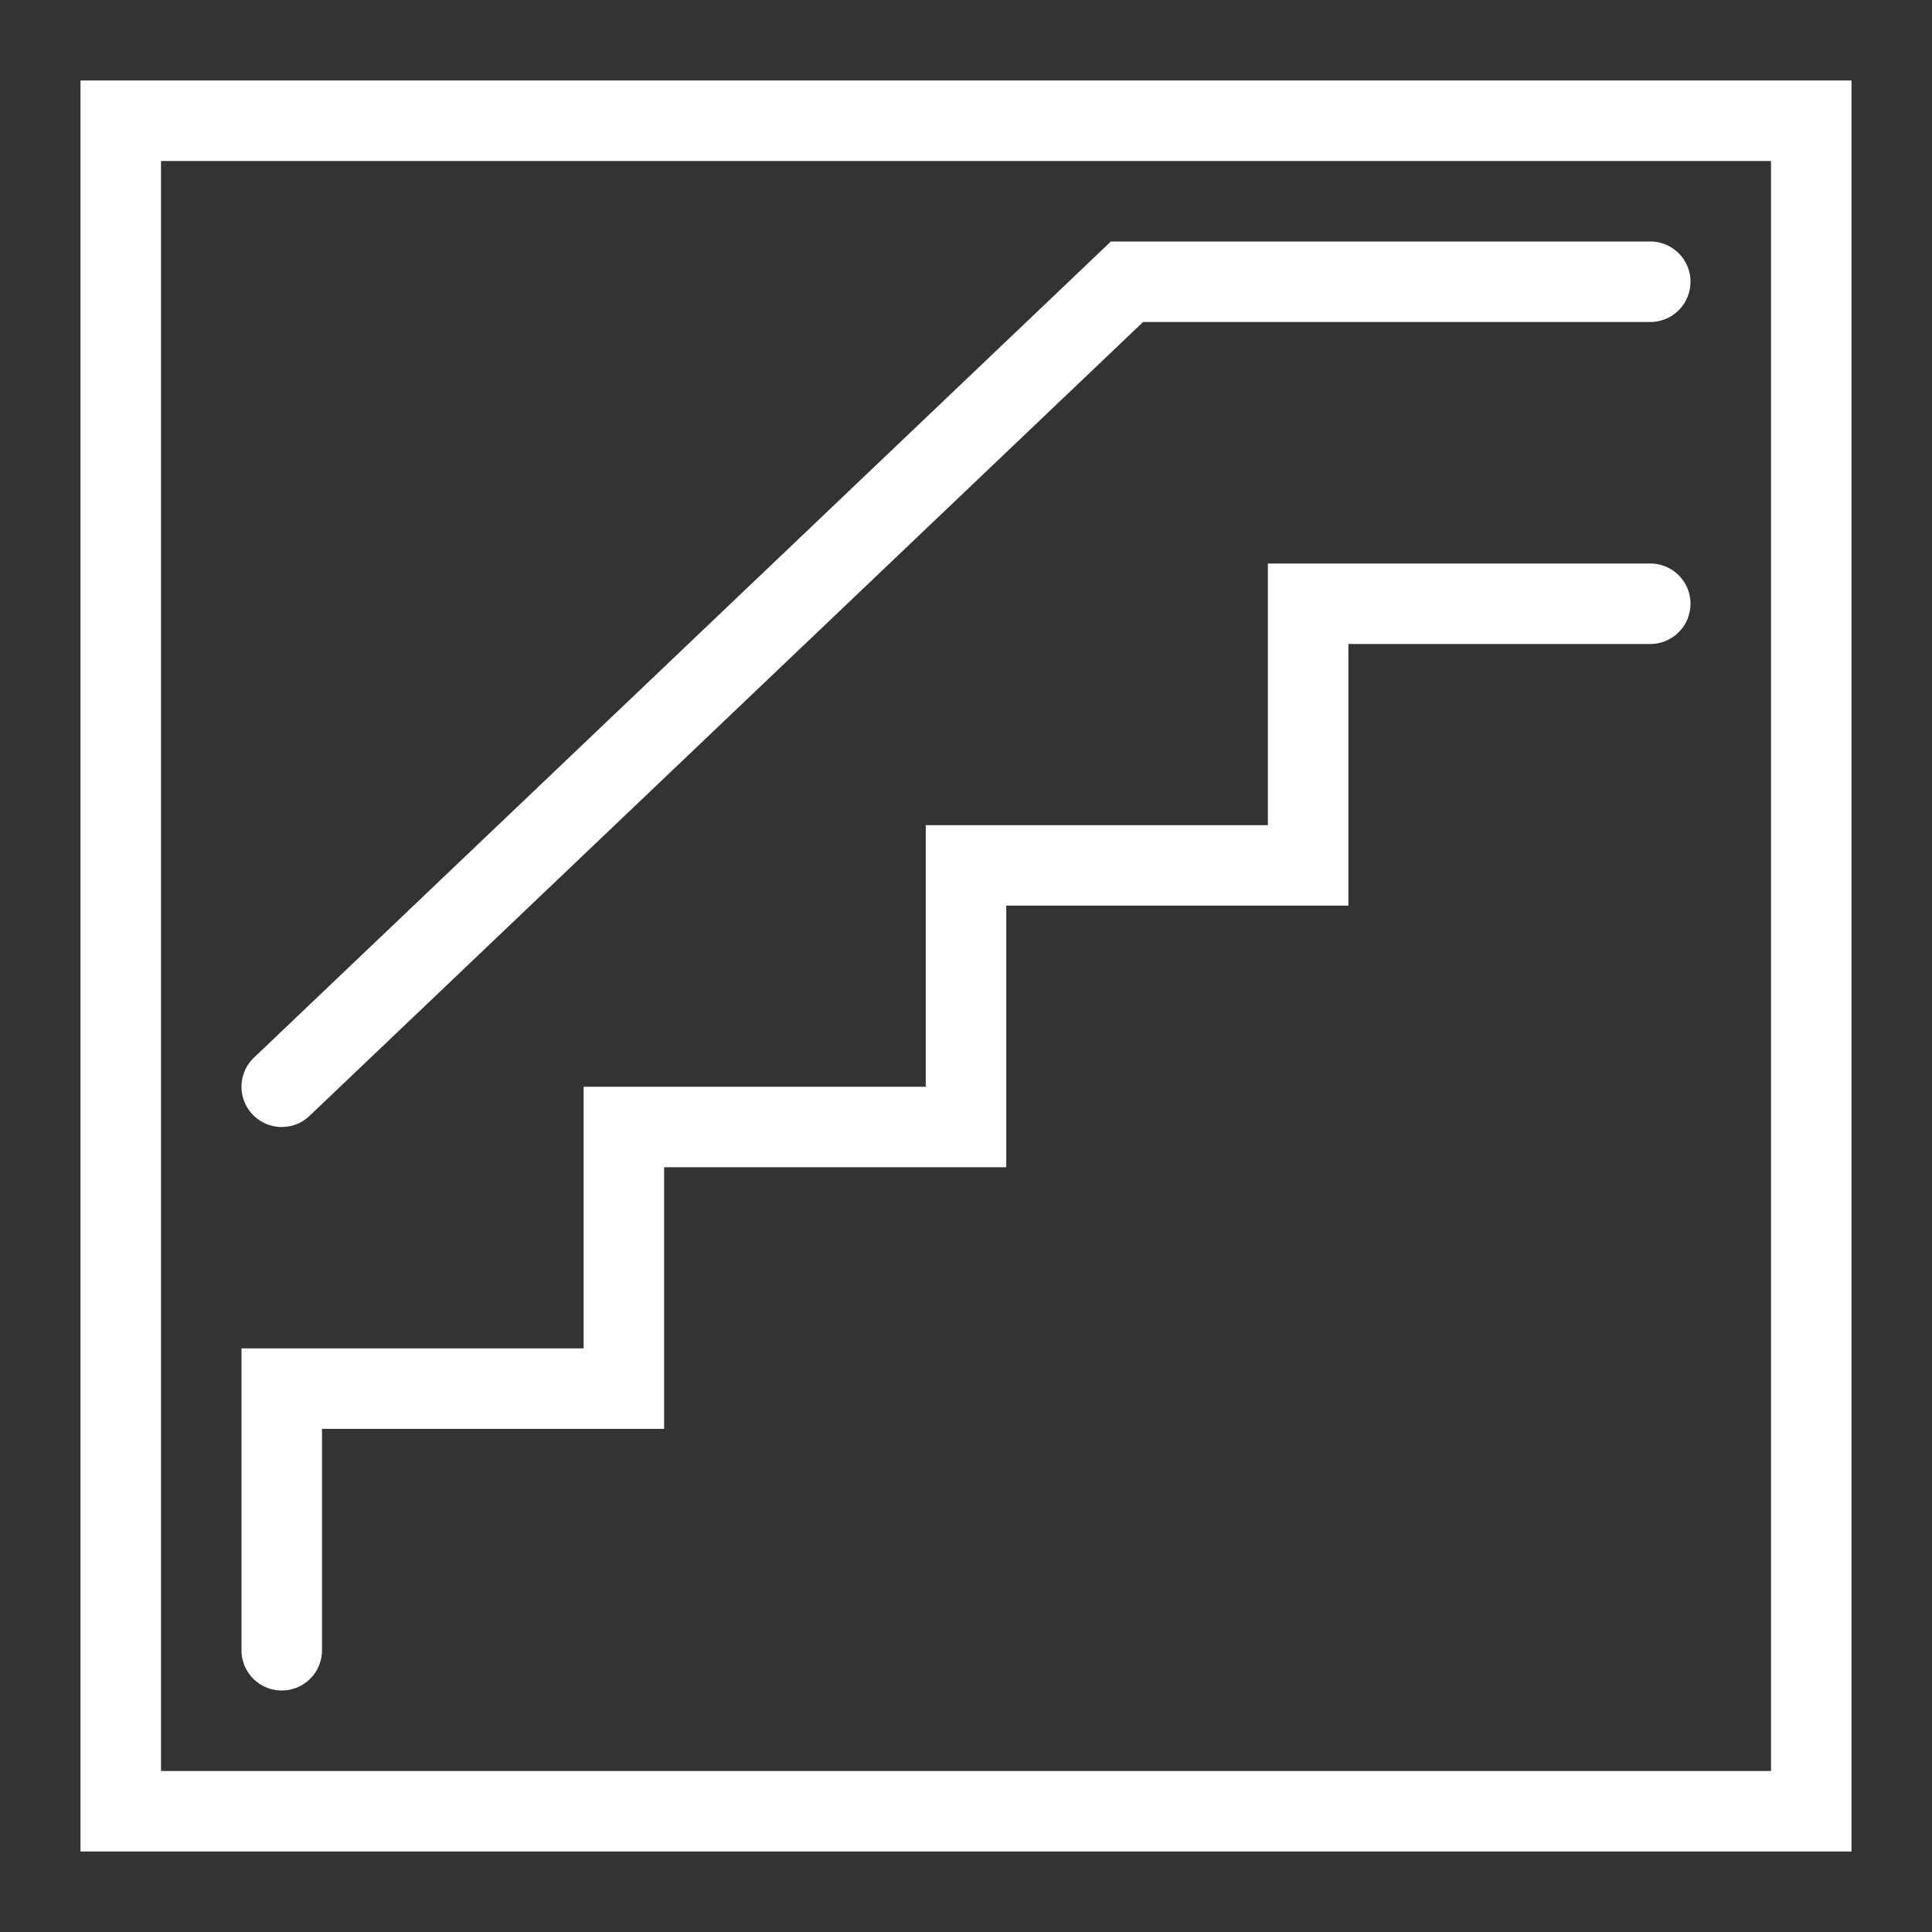 <?xml version="1.0" encoding="UTF-8"?> <svg xmlns="http://www.w3.org/2000/svg" xmlns:xlink="http://www.w3.org/1999/xlink" xmlns:svgjs="http://svgjs.dev/svgjs" height="300" viewBox="0 0 24 24" width="300" version="1.1"><rect x="0" y="0" width="24" height="24" fill="#333333" stroke="none"/><g width="100%" height="100%" transform="matrix(1,0,0,1,0,0)"><g id="Layer_1" data-name="Layer 1"><path d="m1 23h22v-22h-22zm1-21h20v20h-20z" fill="#ffffff" fill-opacity="1" data-original-color="#000000ff" stroke="none" stroke-opacity="1"></path><path d="m20.5 7h-4.75v3.25h-4.25v3.25h-4.25v3.25h-4.25v3.75a.5.5 0 0 0 1 0v-2.75h4.25v-3.25h4.25v-3.25h4.25v-3.25h3.75a.5.5 0 0 0 0-1z" fill="#ffffff" fill-opacity="1" data-original-color="#000000ff" stroke="none" stroke-opacity="1"></path><path d="m20.5 3h-6.7l-10.645 10.138a.5.5 0 0 0 .69.724l10.355-9.862h6.3a.5.5 0 0 0 0-1z" fill="#ffffff" fill-opacity="1" data-original-color="#000000ff" stroke="none" stroke-opacity="1"></path></g></g></svg> 